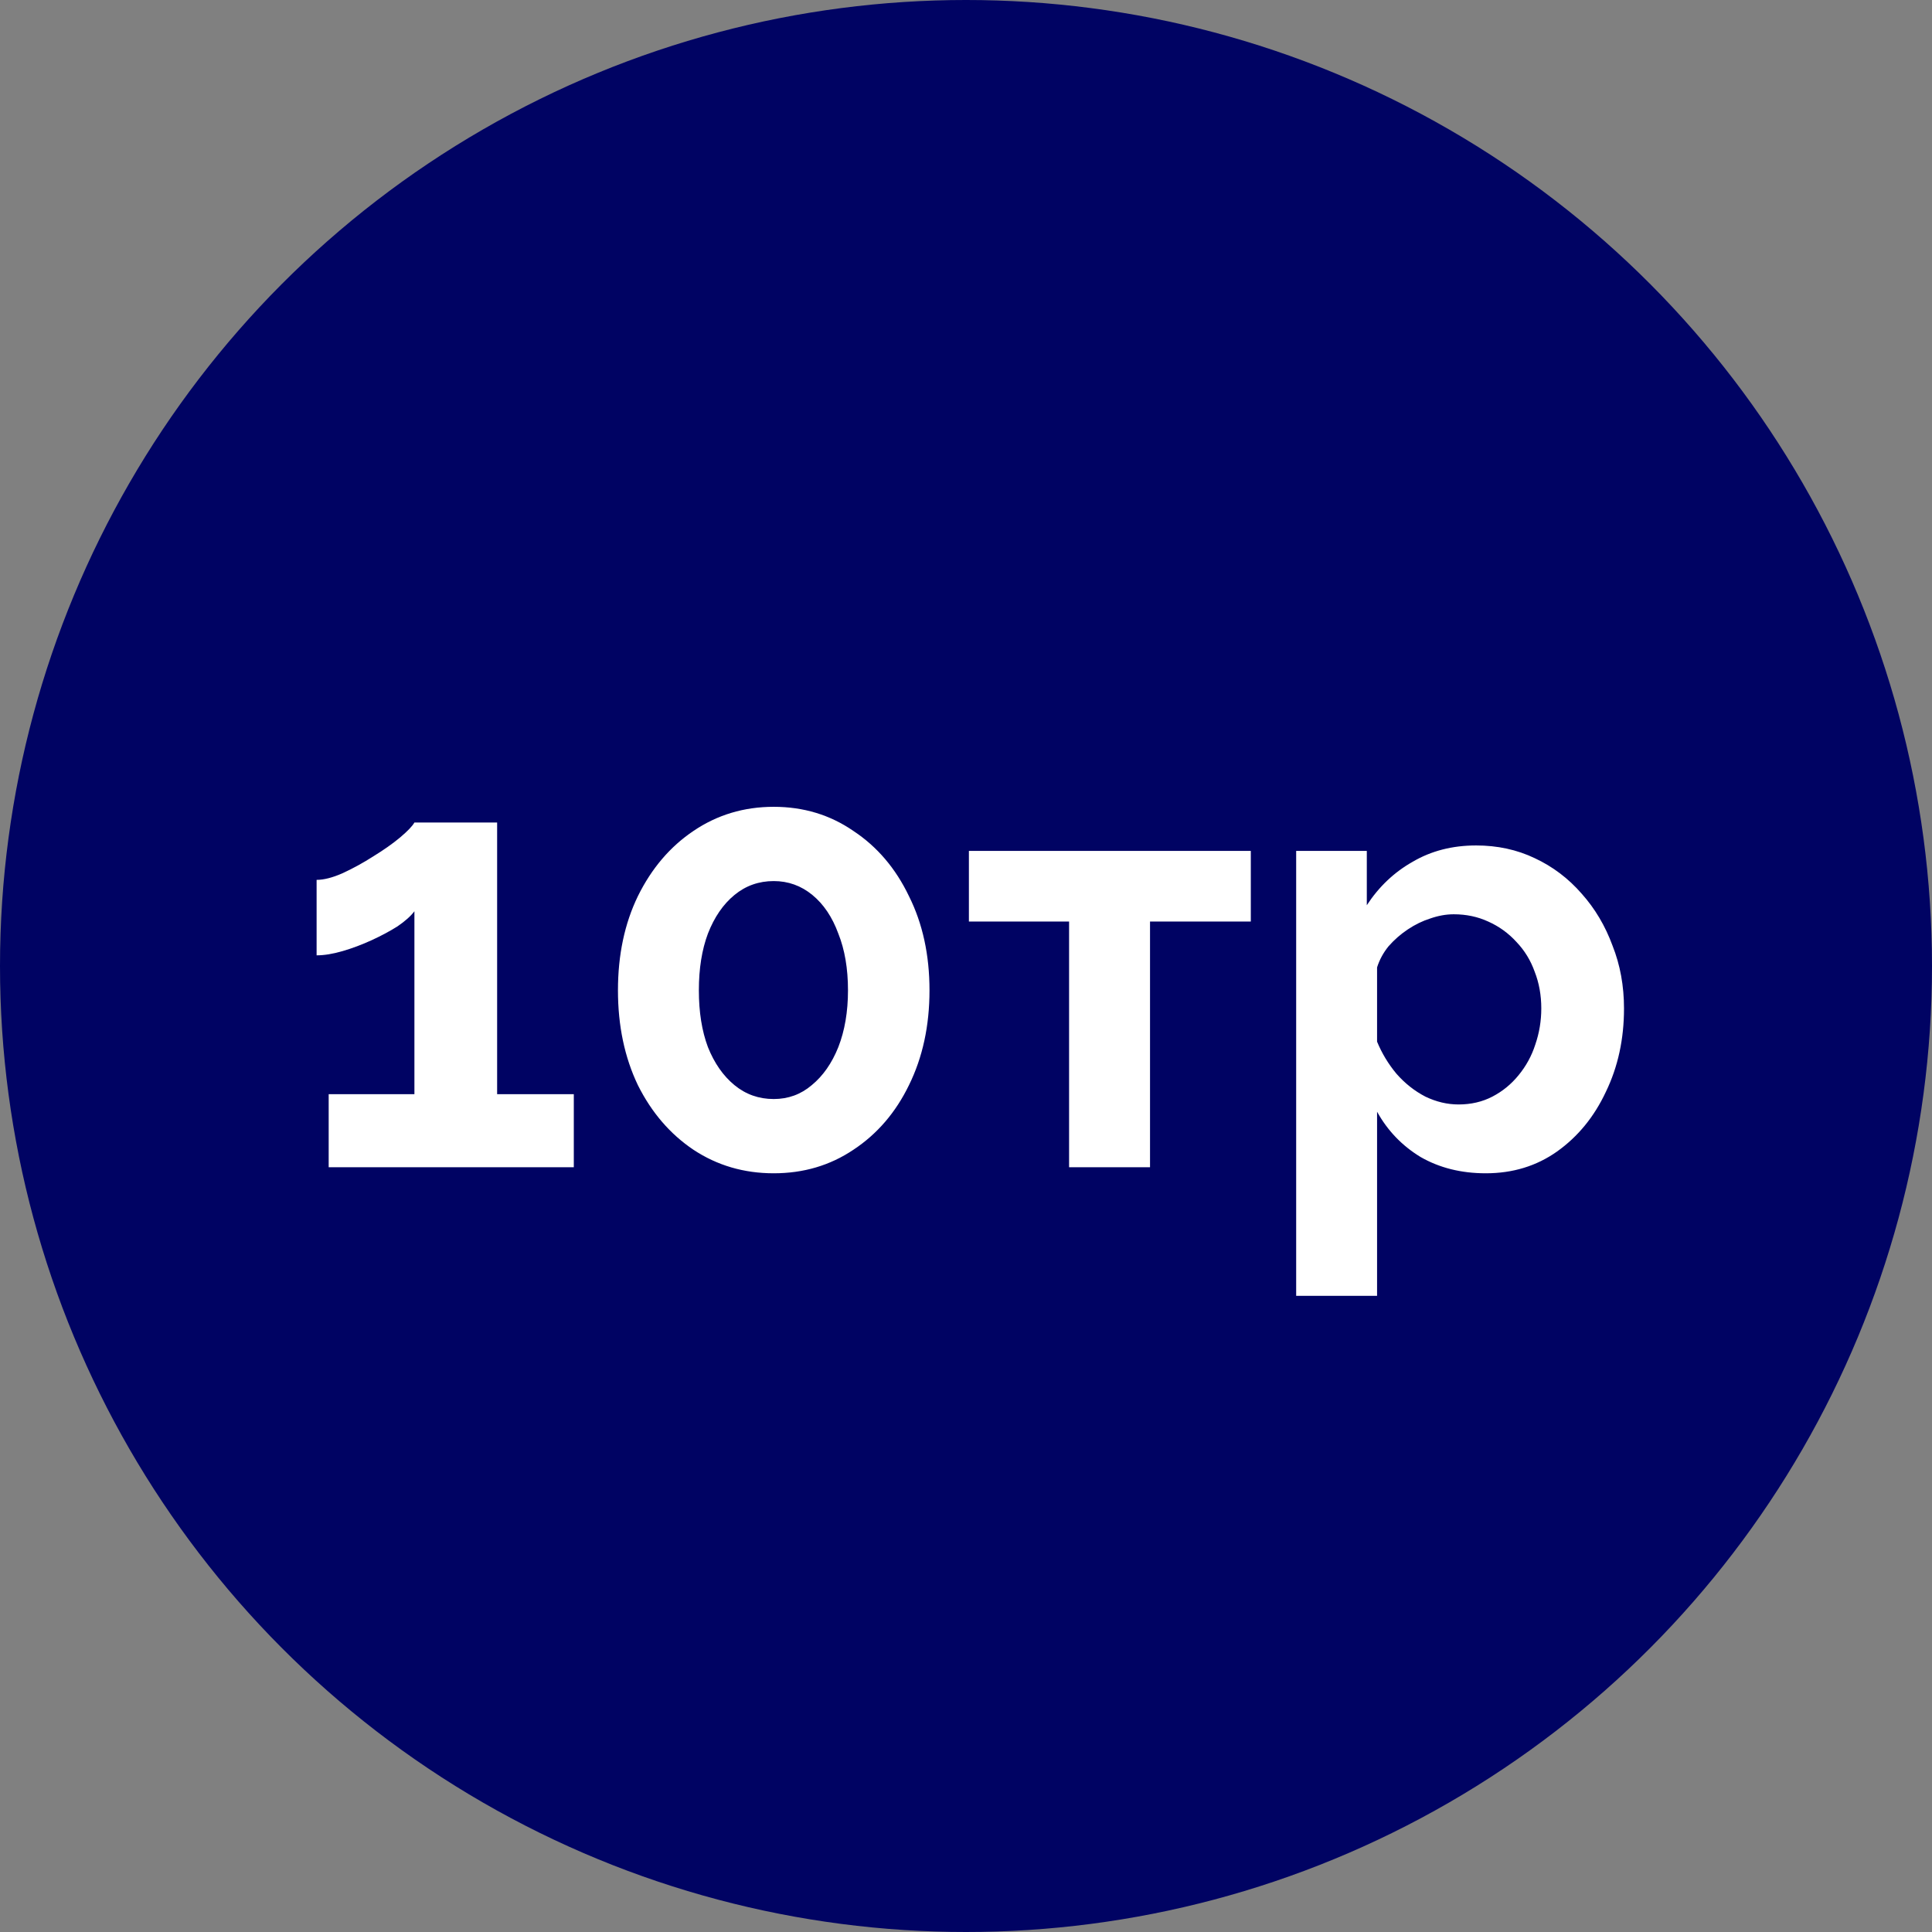 <?xml version="1.0" encoding="UTF-8"?> <svg xmlns="http://www.w3.org/2000/svg" width="48" height="48" viewBox="0 0 48 48" fill="none"><rect x="0" y="0" width="48" height="48" fill="#808080" stroke="none"/><circle cx="24" cy="24" r="24" fill="#000363"></circle><path d="M14.256 27.185V29H8.166V27.185H10.296V22.64C10.206 22.76 10.066 22.885 9.876 23.015C9.686 23.135 9.471 23.25 9.231 23.36C8.991 23.47 8.751 23.56 8.511 23.63C8.271 23.7 8.056 23.735 7.866 23.735V21.86C8.046 21.86 8.261 21.805 8.511 21.695C8.771 21.575 9.026 21.435 9.276 21.275C9.536 21.115 9.756 20.96 9.936 20.81C10.126 20.65 10.246 20.525 10.296 20.435H12.351V27.185H14.256ZM23.093 24.605C23.093 25.485 22.923 26.27 22.583 26.96C22.253 27.64 21.793 28.175 21.203 28.565C20.623 28.955 19.963 29.15 19.223 29.15C18.483 29.15 17.818 28.955 17.228 28.565C16.648 28.175 16.188 27.64 15.848 26.96C15.518 26.27 15.353 25.485 15.353 24.605C15.353 23.725 15.518 22.945 15.848 22.265C16.188 21.575 16.648 21.035 17.228 20.645C17.818 20.245 18.483 20.045 19.223 20.045C19.963 20.045 20.623 20.245 21.203 20.645C21.793 21.035 22.253 21.575 22.583 22.265C22.923 22.945 23.093 23.725 23.093 24.605ZM21.068 24.605C21.068 24.065 20.988 23.595 20.828 23.195C20.678 22.785 20.463 22.465 20.183 22.235C19.903 22.005 19.583 21.89 19.223 21.89C18.853 21.89 18.528 22.005 18.248 22.235C17.968 22.465 17.748 22.785 17.588 23.195C17.438 23.595 17.363 24.065 17.363 24.605C17.363 25.145 17.438 25.615 17.588 26.015C17.748 26.415 17.968 26.73 18.248 26.96C18.528 27.19 18.853 27.305 19.223 27.305C19.583 27.305 19.898 27.19 20.168 26.96C20.448 26.73 20.668 26.415 20.828 26.015C20.988 25.605 21.068 25.135 21.068 24.605ZM26.561 29V22.895H24.072V21.14H31.076V22.895H28.572V29H26.561ZM36.913 29.15C36.303 29.15 35.763 29.015 35.293 28.745C34.833 28.465 34.473 28.09 34.213 27.62V32.195H32.203V21.14H33.958V22.49C34.258 22.03 34.638 21.67 35.098 21.41C35.558 21.14 36.083 21.005 36.673 21.005C37.203 21.005 37.688 21.11 38.128 21.32C38.578 21.53 38.968 21.825 39.298 22.205C39.628 22.575 39.883 23.005 40.063 23.495C40.253 23.975 40.348 24.495 40.348 25.055C40.348 25.815 40.198 26.505 39.898 27.125C39.608 27.745 39.203 28.24 38.683 28.61C38.173 28.97 37.583 29.15 36.913 29.15ZM36.238 27.44C36.548 27.44 36.828 27.375 37.078 27.245C37.328 27.115 37.543 26.94 37.723 26.72C37.913 26.49 38.053 26.235 38.143 25.955C38.243 25.665 38.293 25.365 38.293 25.055C38.293 24.725 38.238 24.42 38.128 24.14C38.028 23.86 37.878 23.615 37.678 23.405C37.478 23.185 37.243 23.015 36.973 22.895C36.713 22.775 36.428 22.715 36.118 22.715C35.928 22.715 35.733 22.75 35.533 22.82C35.343 22.88 35.158 22.97 34.978 23.09C34.798 23.21 34.638 23.35 34.498 23.51C34.368 23.67 34.273 23.845 34.213 24.035V25.88C34.333 26.17 34.493 26.435 34.693 26.675C34.903 26.915 35.143 27.105 35.413 27.245C35.683 27.375 35.958 27.44 36.238 27.44Z" fill="white"></path></svg> 